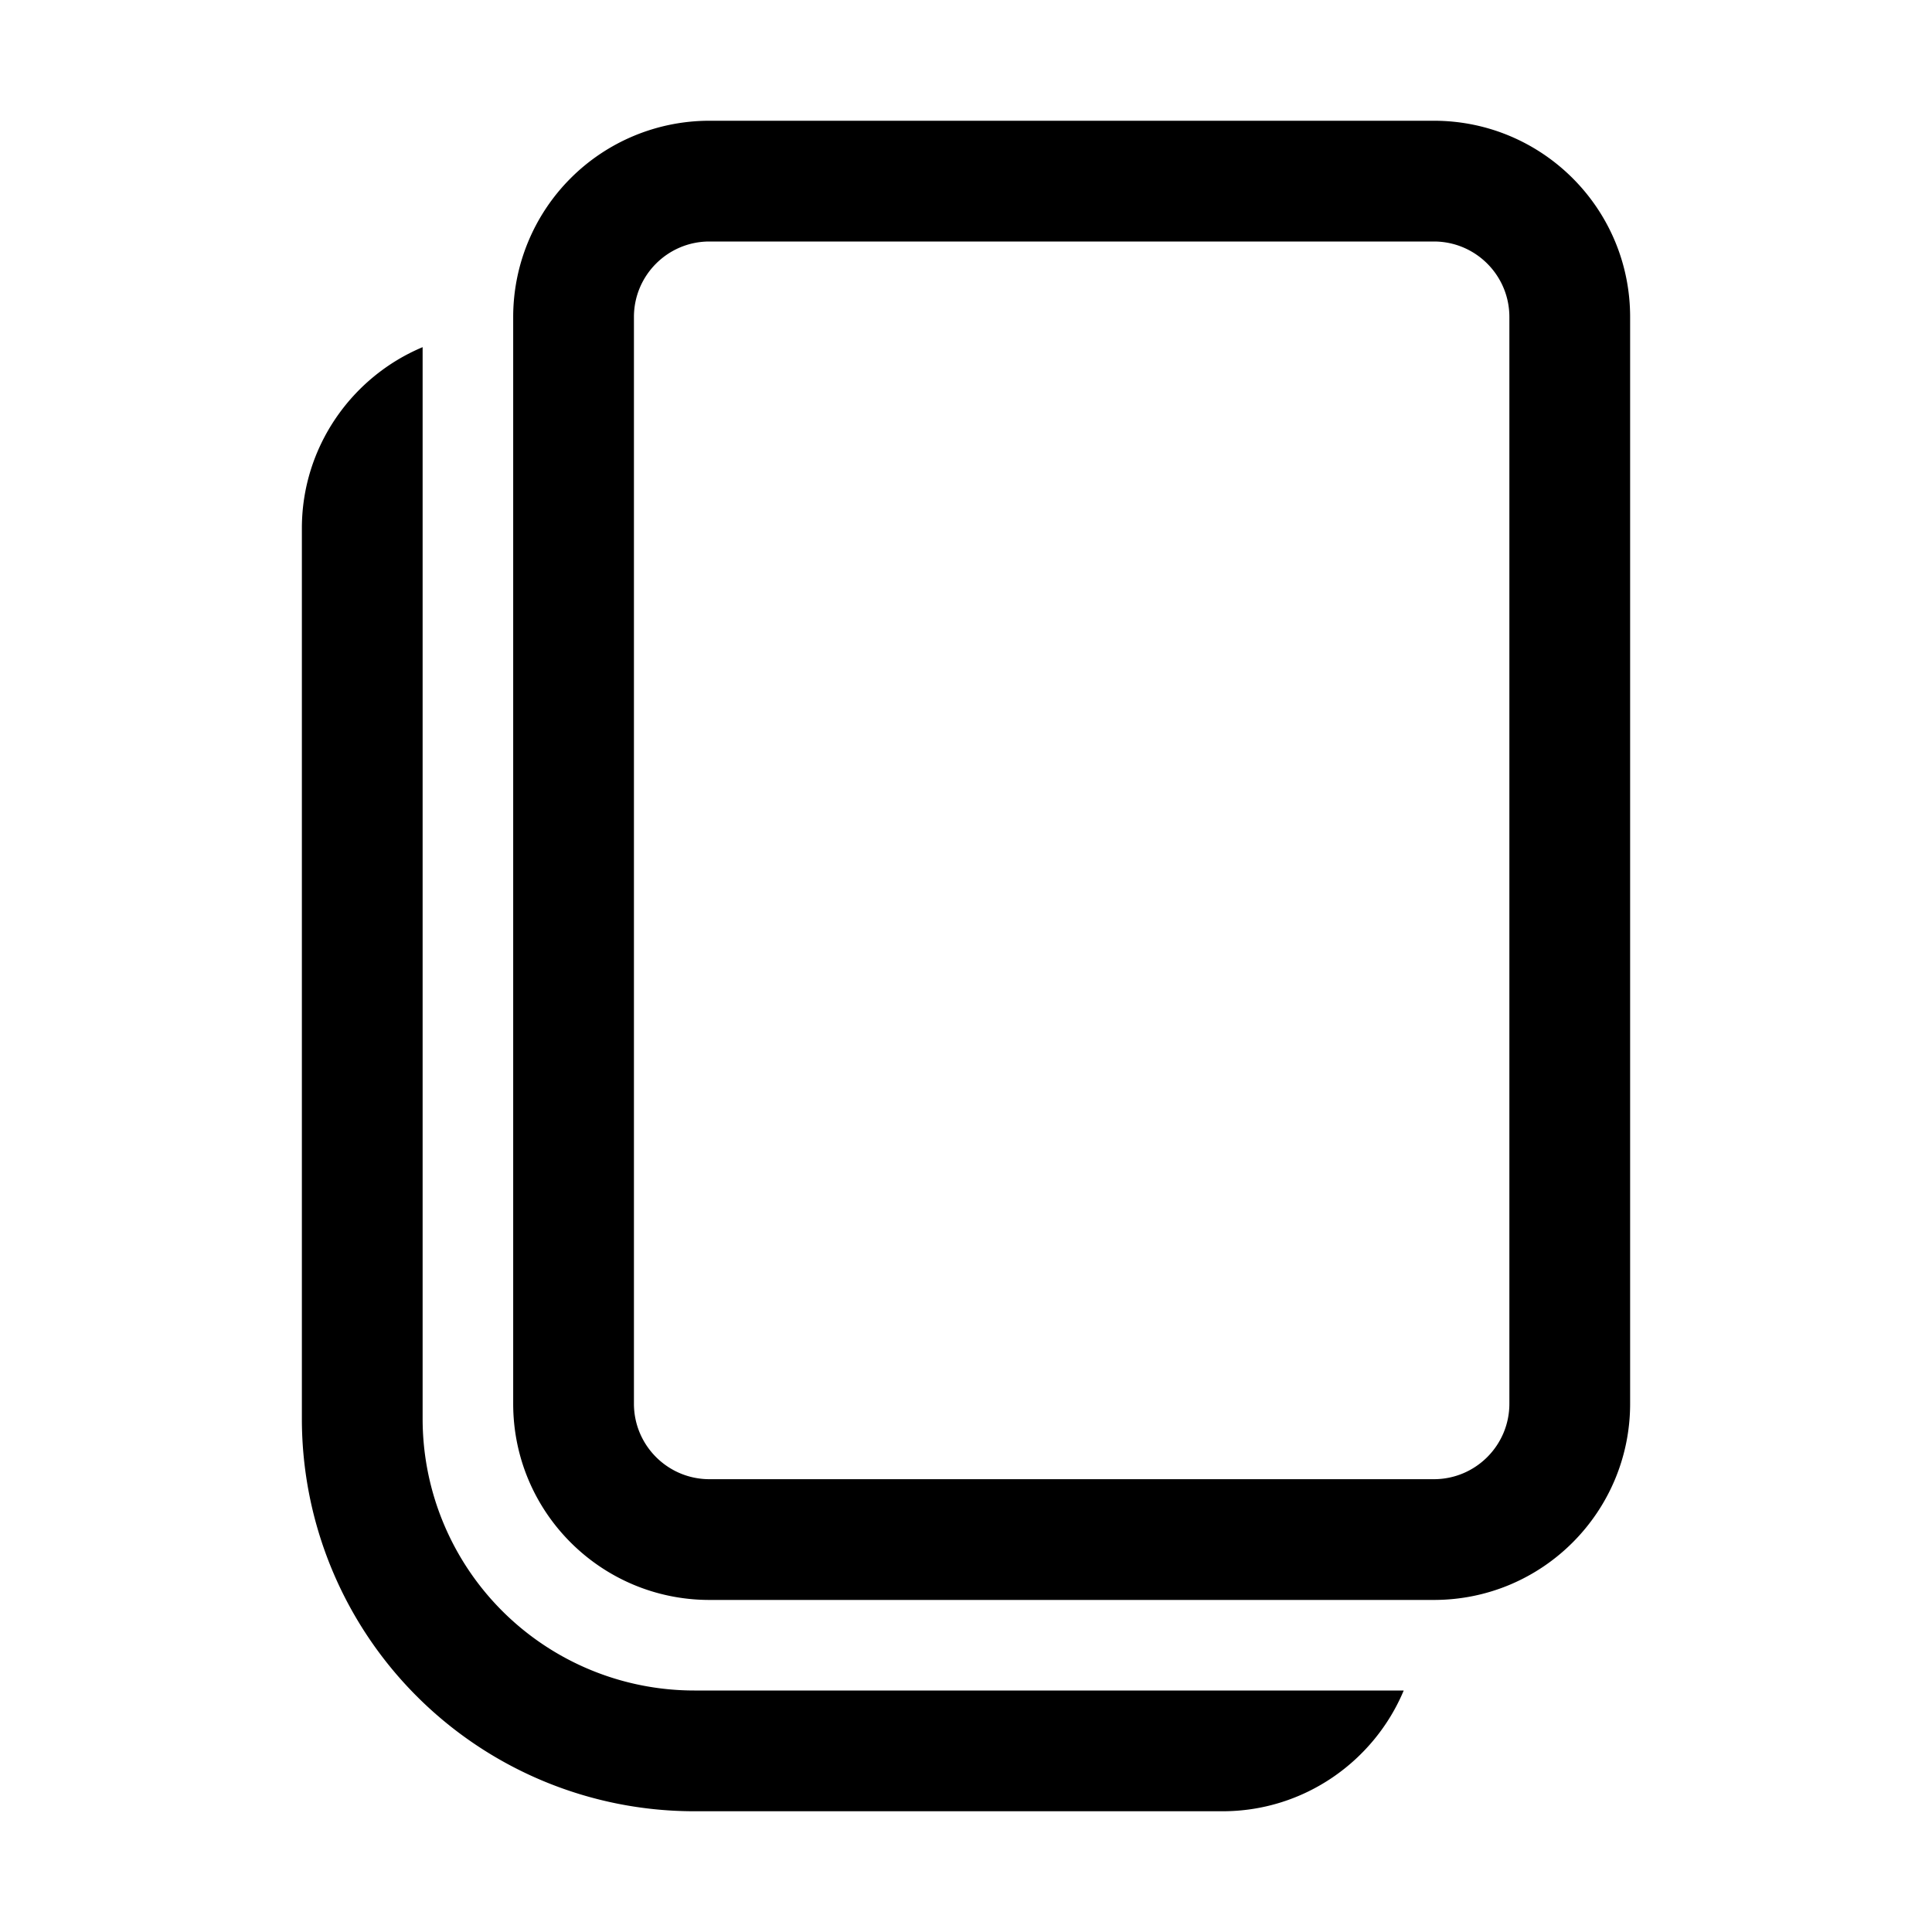 <svg width="32" height="32" viewBox="0 0 32 32" xmlns="http://www.w3.org/2000/svg"><path d="M11.75 2A3.25 3.25 0 0 0 8.5 5.25v18c0 1.8 1.46 3.25 3.25 3.25h12c1.8 0 3.25-1.46 3.25-3.25v-18C27 3.45 25.54 2 23.75 2h-12ZM10.5 5.25c0-.69.56-1.25 1.25-1.25h12c.69 0 1.25.56 1.25 1.25v18c0 .69-.56 1.25-1.25 1.25h-12c-.69 0-1.25-.56-1.25-1.25v-18Zm-3.5.5c-1.17.49-2 1.65-2 3V23.5a6.5 6.5 0 0 0 6.5 6.5h8.75c1.35 0 2.51-.83 3-2H11.5A4.5 4.5 0 0 1 7 23.5V5.75Z"/></svg>